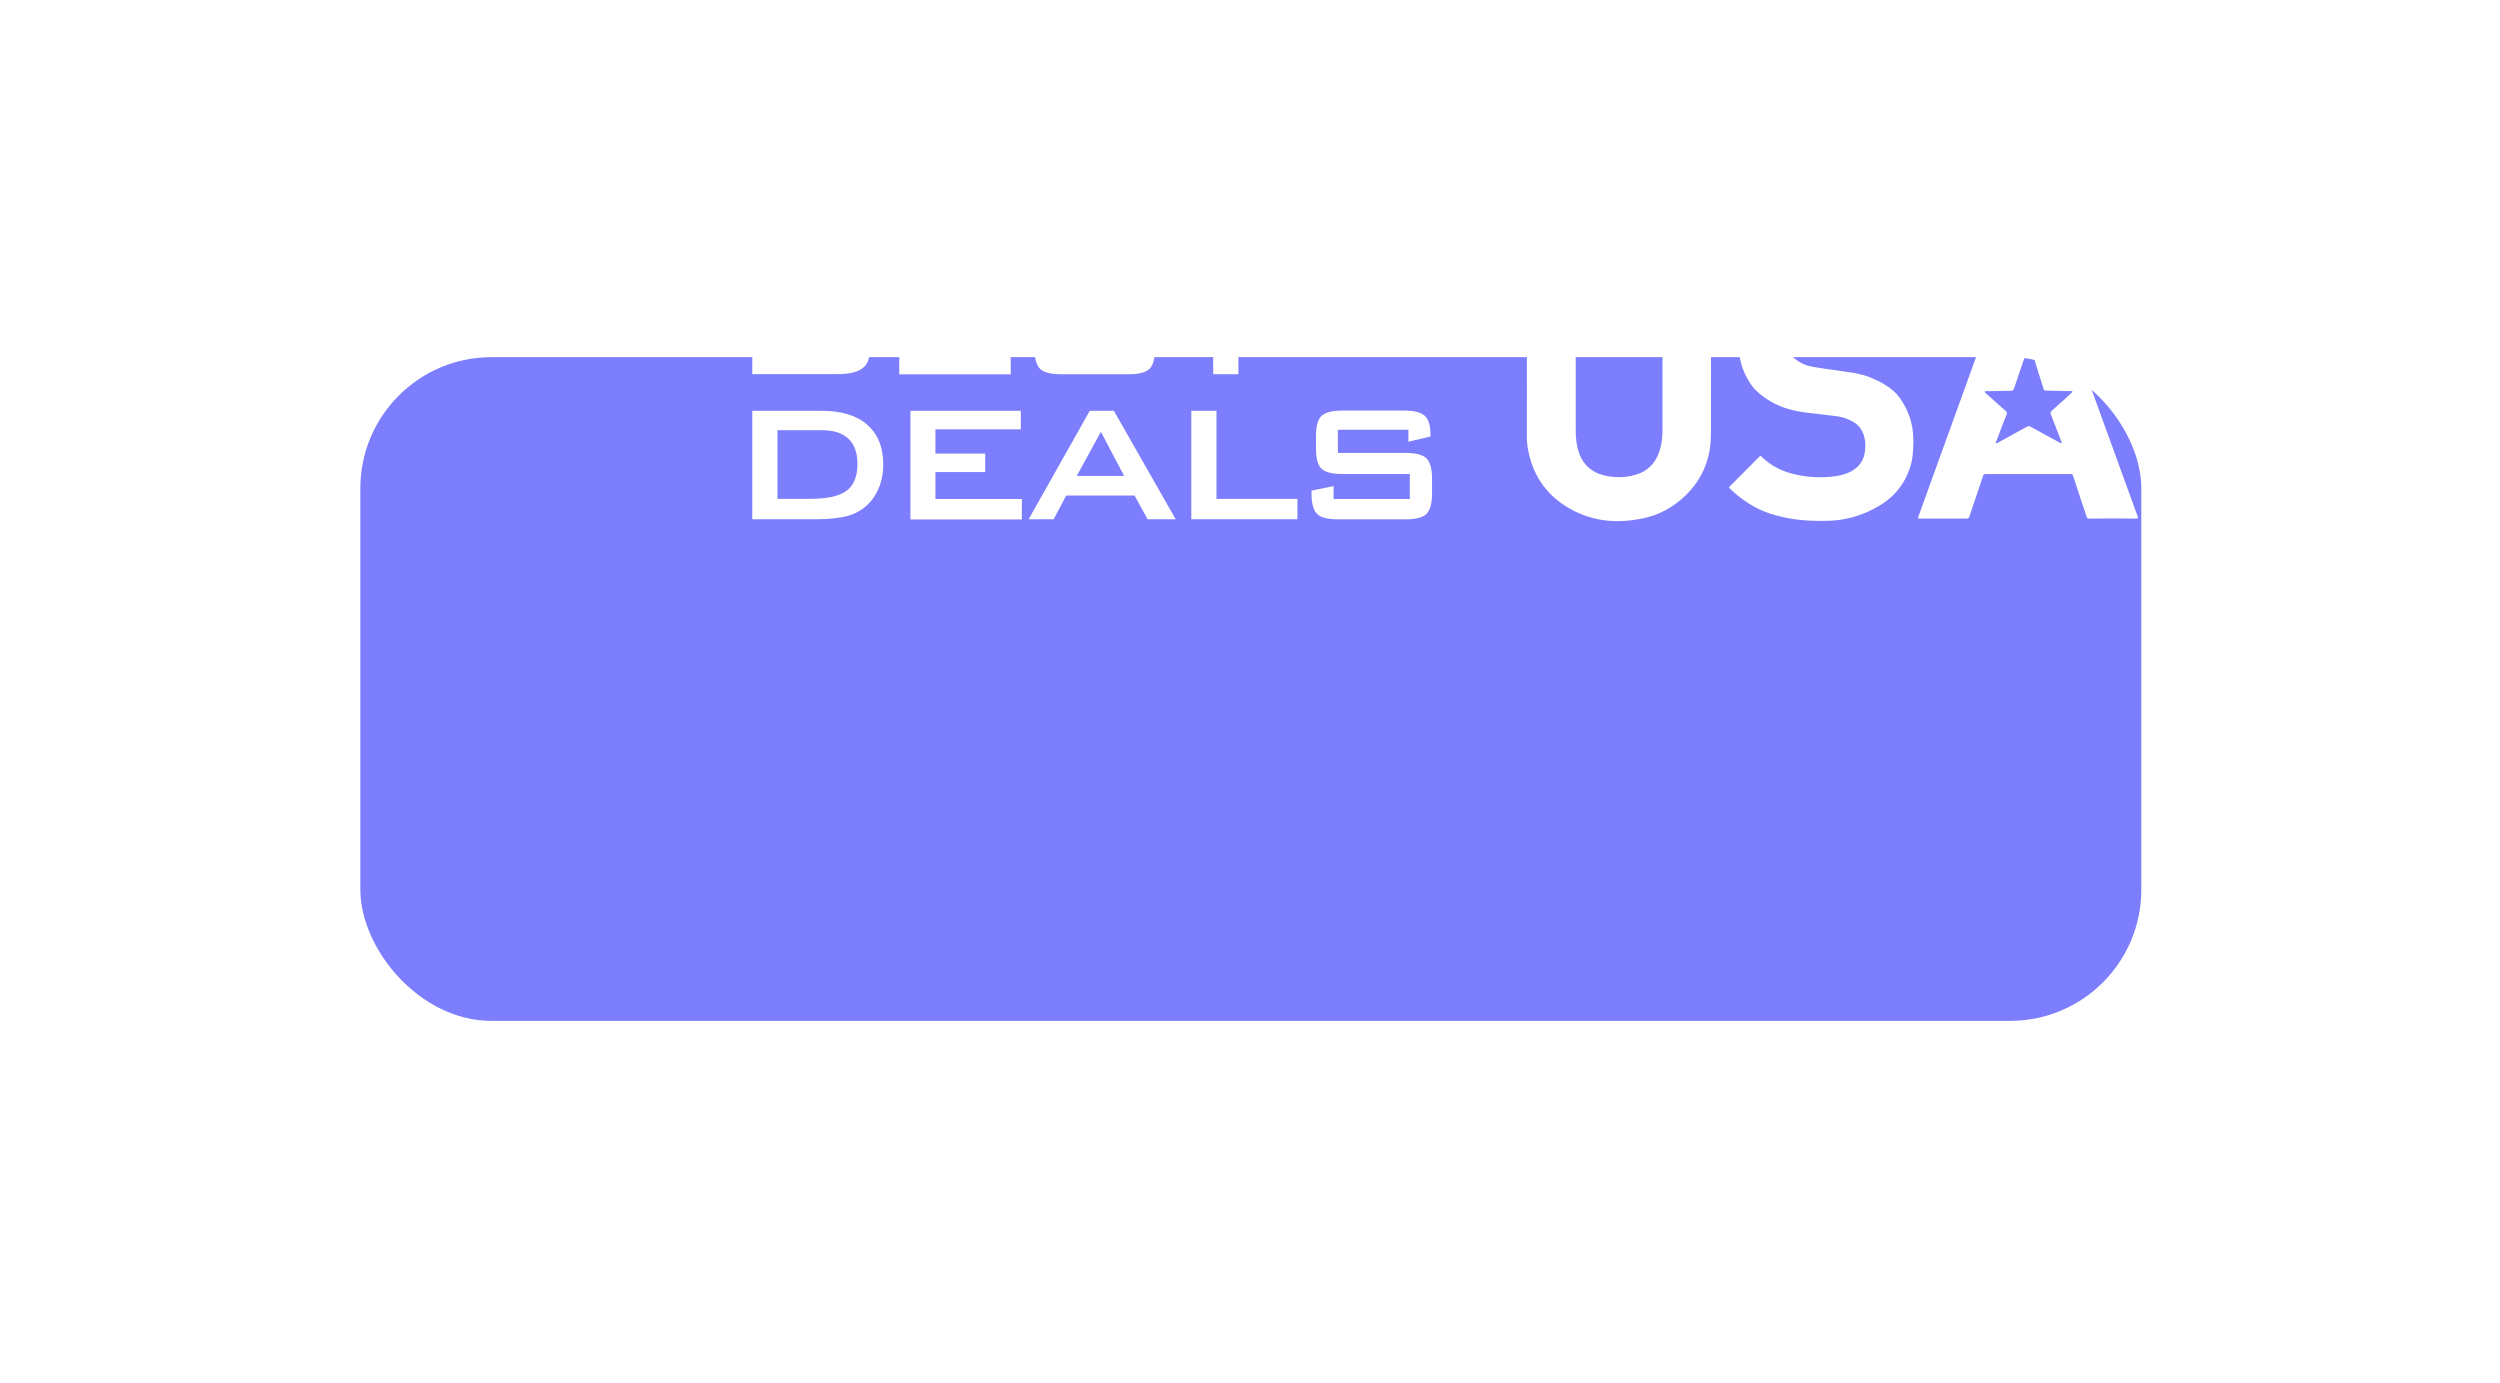 <svg width="226" height="125" viewBox="0 0 226 125" fill="none" xmlns="http://www.w3.org/2000/svg">
<g filter="url(#filter0_d_2002_241)">
<rect x="49" y="4" width="161" height="60" rx="11.862" fill="#7C7EFE"/>
</g>
<path fill-rule="evenodd" clip-rule="evenodd" d="M160.056 46.444C161.514 46.909 163.029 47.098 164.557 47.086L164.563 47.098C164.594 47.098 164.644 47.098 164.688 47.086C166.61 47.136 168.376 46.658 170.01 45.644C171.437 44.756 172.351 43.504 172.777 41.873C172.914 41.354 172.936 40.82 172.958 40.289C172.96 40.24 172.962 40.191 172.964 40.142C173.008 38.99 172.802 37.901 172.282 36.874C171.994 36.302 171.637 35.748 171.149 35.326C170.51 34.778 169.784 34.407 169.008 34.092C168.218 33.785 167.394 33.674 166.575 33.564C166.336 33.532 166.097 33.499 165.859 33.462C165.584 33.417 165.307 33.378 165.031 33.34C164.584 33.278 164.137 33.216 163.693 33.123C163.035 32.978 162.447 32.663 161.971 32.166C161.164 31.309 161.383 29.723 161.927 28.98C162.391 28.351 163.042 28.061 163.768 27.922C164.851 27.727 165.94 27.809 167.017 28.029C167.956 28.225 168.751 28.684 169.446 29.333C169.452 29.339 169.457 29.345 169.462 29.351C169.522 29.418 169.567 29.469 169.665 29.37C170.542 28.495 171.412 27.627 172.288 26.764C172.357 26.689 172.357 26.632 172.276 26.575C172.182 26.5 172.09 26.424 171.997 26.349C171.905 26.273 171.813 26.198 171.719 26.122C170.272 25.014 168.651 24.34 166.848 24.095C166.191 23.998 165.529 23.999 164.871 24C164.801 24 164.732 24 164.663 24C163.092 24 161.633 24.403 160.281 25.209C158.879 26.034 157.958 27.23 157.47 28.779C157.251 29.477 157.195 30.201 157.182 30.932C157.163 31.933 157.32 32.89 157.739 33.783C158.04 34.432 158.422 35.049 158.979 35.515C159.924 36.327 161.026 36.862 162.24 37.12C162.894 37.261 163.556 37.334 164.221 37.407C164.562 37.445 164.904 37.482 165.245 37.529C165.39 37.551 165.536 37.567 165.681 37.584C166.092 37.631 166.502 37.678 166.886 37.831C167.386 38.039 167.868 38.26 168.194 38.738C168.551 39.273 168.657 39.865 168.62 40.507C168.576 41.602 168.044 42.333 167.048 42.755C166.353 43.032 165.621 43.113 164.882 43.139C163.78 43.17 162.704 43.044 161.652 42.717C160.75 42.433 159.962 41.968 159.279 41.319C159.274 41.313 159.269 41.308 159.264 41.302C159.203 41.233 159.152 41.176 159.048 41.281L156.374 43.969C156.293 44.051 156.306 44.095 156.387 44.165C156.438 44.212 156.489 44.26 156.54 44.309C156.641 44.404 156.743 44.501 156.85 44.593C157.802 45.411 158.866 46.059 160.056 46.444ZM102.293 25.731H95.905V27.831H101.983C102.941 27.831 103.582 27.99 103.913 28.323C104.244 28.657 104.417 29.258 104.417 30.155V31.51C104.417 32.408 104.244 33.009 103.913 33.342C103.582 33.675 102.927 33.834 101.983 33.834H95.956C94.998 33.834 94.357 33.675 94.026 33.342C93.694 33.023 93.522 32.408 93.522 31.51V31.242L95.516 30.829V31.995H102.422V29.735H96.344C95.401 29.735 94.76 29.576 94.429 29.243C94.098 28.924 93.939 28.309 93.939 27.411V26.325C93.939 25.427 94.098 24.826 94.429 24.492C94.76 24.174 95.401 24 96.344 24H101.882C102.804 24 103.423 24.159 103.769 24.471C104.115 24.789 104.288 25.34 104.288 26.144V26.346L102.293 26.817V25.745V25.731ZM68.007 33.82V33.827L68 33.834V33.82H68.007ZM68.007 33.82V24.021H76.361C77.132 24.021 77.693 24.166 78.024 24.478C78.37 24.789 78.543 25.267 78.543 25.926V27.114C78.543 27.584 78.399 27.954 78.104 28.236C77.808 28.519 77.398 28.692 76.851 28.758C77.412 28.837 77.852 29.04 78.14 29.359C78.449 29.692 78.593 30.105 78.593 30.64V31.901C78.593 32.559 78.356 33.038 77.888 33.349C77.405 33.667 76.692 33.82 75.734 33.82H68.007ZM70.24 25.607H75.418V25.6C75.806 25.6 76.087 25.636 76.231 25.759C76.375 25.883 76.454 26.056 76.454 26.31V27.237C76.454 27.505 76.375 27.679 76.231 27.787C76.08 27.896 75.814 27.947 75.418 27.947H70.24V25.607ZM70.24 29.554H75.418C75.842 29.554 76.152 29.627 76.296 29.757C76.44 29.887 76.519 30.119 76.519 30.438V31.176C76.519 31.495 76.454 31.72 76.296 31.857C76.138 31.995 75.842 32.06 75.418 32.06H70.24V29.554ZM81.294 24.021V33.827V33.841H91.369V31.995H83.555V29.561H88.056V27.889H83.555V25.694H91.275V24.021H81.294ZM111.95 33.827V25.774H116.444V24.021H105.202V25.774H109.674V33.827H111.95ZM68.007 46.942V37.137H74.272C76.066 37.137 77.441 37.55 78.399 38.397C79.357 39.237 79.846 40.432 79.846 41.981C79.846 42.894 79.659 43.719 79.285 44.458C78.91 45.197 78.377 45.769 77.7 46.182C77.275 46.45 76.743 46.638 76.116 46.754C75.49 46.87 74.676 46.942 73.696 46.942H68.007ZM70.283 45.095H73.214C74.769 45.095 75.886 44.856 76.541 44.357C77.196 43.857 77.513 43.06 77.513 41.938C77.513 40.931 77.247 40.171 76.699 39.664C76.152 39.143 75.353 38.889 74.301 38.889H70.283V45.095ZM82.302 37.137V46.942V46.957H92.377V45.11H84.563V42.677H89.064V41.004H84.563V38.81H92.283V37.137H82.302ZM92.989 46.942L98.513 37.137H100.695L106.283 46.942H103.741L102.567 44.798H96.381L95.251 46.942H92.989ZM97.339 43.024H101.624L99.521 39.034L97.339 43.024ZM107.694 37.137V46.942H117.287V45.095H109.97V37.137H107.694ZM127.333 38.846H120.945V40.946H127.023C127.981 40.946 128.622 41.105 128.953 41.438C129.284 41.771 129.457 42.372 129.457 43.27V44.624C129.457 45.522 129.284 46.123 128.953 46.457C128.622 46.79 127.967 46.949 127.023 46.949H120.996C120.038 46.949 119.397 46.79 119.066 46.457C118.734 46.138 118.562 45.522 118.562 44.624V44.356L120.556 43.944V45.11H127.448V42.85H121.37C120.427 42.85 119.786 42.691 119.454 42.358C119.123 42.039 118.965 41.424 118.965 40.526V39.439C118.965 38.541 119.123 37.94 119.454 37.607C119.786 37.288 120.427 37.115 121.37 37.115H126.908C127.83 37.115 128.449 37.274 128.795 37.586C129.14 37.904 129.313 38.455 129.313 39.258V39.461L127.319 39.932V38.86H127.333V38.846ZM152.374 44.788C153.914 43.29 154.665 41.439 154.665 39.286H154.671C154.681 37.488 154.676 31.088 154.673 27.176V27.172V27.166V27.165V27.165C154.672 25.891 154.671 24.883 154.671 24.385C154.671 24.221 154.59 24.139 154.427 24.139C153.986 24.139 153.547 24.141 153.109 24.142C152.235 24.145 151.363 24.148 150.483 24.139C150.333 24.139 150.264 24.183 150.289 24.347C150.298 24.393 150.295 24.446 150.292 24.496V24.496V24.496C150.29 24.521 150.289 24.545 150.289 24.567V38.933C150.289 39.538 150.22 40.13 150.045 40.702C149.688 41.867 148.931 42.635 147.754 42.95C146.946 43.17 146.132 43.183 145.325 43.044C144.066 42.824 143.159 42.15 142.733 40.904C142.514 40.262 142.445 39.588 142.445 38.914V24.441C142.445 24.417 142.445 24.395 142.445 24.375V24.374C142.446 24.263 142.446 24.21 142.42 24.185C142.395 24.161 142.348 24.162 142.256 24.163C142.231 24.164 142.202 24.164 142.169 24.164H138.282C138.111 24.164 138.025 24.25 138.025 24.422C138.025 25.886 138.026 27.906 138.028 29.982C138.031 34.309 138.034 38.879 138.025 39.147C138.013 39.657 138.044 40.173 138.138 40.671C138.62 43.214 140.041 45.065 142.357 46.217C144.279 47.168 146.301 47.3 148.373 46.891C149.907 46.601 151.253 45.883 152.374 44.788ZM188.871 46.884C188.734 46.884 188.677 46.846 188.627 46.708L188.429 46.113C188.101 45.129 187.773 44.148 187.45 43.157C187.436 43.114 187.423 43.076 187.413 43.044C187.379 42.936 187.363 42.887 187.329 42.865C187.301 42.847 187.259 42.849 187.182 42.852C187.145 42.853 187.1 42.855 187.043 42.855H179.55C179.374 42.855 179.293 42.899 179.249 43.075C179.114 43.476 178.98 43.877 178.846 44.276L178.845 44.279C178.575 45.083 178.306 45.884 178.035 46.683C177.978 46.846 177.909 46.878 177.759 46.878C176.833 46.869 175.912 46.872 174.991 46.875L174.989 46.875C174.529 46.876 174.069 46.878 173.609 46.878C173.364 46.878 173.352 46.878 173.446 46.632C173.909 45.373 180.858 26.16 181.509 24.34C181.565 24.189 181.634 24.145 181.785 24.145C182.811 24.158 183.832 24.158 184.865 24.145C184.99 24.145 185.059 24.183 185.121 24.309C185.652 25.78 189.248 35.682 191.477 41.82L191.478 41.825C192.511 44.668 193.25 46.702 193.254 46.714C193.31 46.84 193.266 46.878 193.141 46.878C192.54 46.865 189.591 46.865 188.884 46.878L188.871 46.884ZM179.481 35.376C179.443 35.376 179.412 35.414 179.424 35.445C179.445 35.491 179.477 35.516 179.508 35.541C179.516 35.547 179.524 35.552 179.531 35.559C179.731 35.737 179.93 35.917 180.129 36.096C180.527 36.456 180.925 36.816 181.334 37.164C181.44 37.258 181.459 37.34 181.403 37.466C181.215 37.916 181.041 38.373 180.869 38.827C180.805 38.995 180.741 39.163 180.677 39.33C180.619 39.484 180.562 39.633 180.5 39.793L180.5 39.795C180.474 39.862 180.447 39.931 180.42 40.003C180.395 40.047 180.457 40.098 180.501 40.072C180.529 40.063 180.547 40.053 180.565 40.044C180.57 40.041 180.576 40.038 180.583 40.035C180.911 39.853 181.24 39.673 181.568 39.493L181.57 39.492L181.57 39.492C182.131 39.184 182.691 38.877 183.243 38.568C183.356 38.511 183.437 38.511 183.556 38.568C184.364 39.021 186.179 40.009 186.298 40.066C186.342 40.091 186.392 40.041 186.38 39.997C186.367 39.959 185.722 38.278 185.397 37.46C185.34 37.309 185.372 37.227 185.491 37.12C186.079 36.61 187.331 35.489 187.344 35.42C187.356 35.382 187.319 35.351 187.287 35.351H186.768L185.581 35.326L184.984 35.313C184.871 35.313 184.79 35.3 184.739 35.162C184.554 34.569 184.281 33.699 184.038 32.926L184.036 32.922L184.034 32.914C183.745 31.995 183.5 31.215 183.5 31.209C183.487 31.152 183.406 31.152 183.394 31.209C183.209 31.757 183.022 32.304 182.835 32.851L182.835 32.852C182.579 33.602 182.322 34.352 182.073 35.105C182.016 35.269 181.947 35.326 181.785 35.326C181.382 35.326 180.998 35.337 180.597 35.349L180.545 35.351C180.176 35.363 179.825 35.363 179.481 35.363V35.376Z" fill="white"/>
<defs>
<filter id="filter0_d_2002_241" x="0.638" y="0.35" width="224.874" height="123.874" filterUnits="userSpaceOnUse" color-interpolation-filters="sRGB">
<feFlood flood-opacity="0" result="BackgroundImageFix"/>
<feColorMatrix in="SourceAlpha" type="matrix" values="0 0 0 0 0 0 0 0 0 0 0 0 0 0 0 0 0 0 127 0" result="hardAlpha"/>
<feMorphology radius="6.387" operator="erode" in="SourceAlpha" result="effect1_dropShadow_2002_241"/>
<feOffset dx="-16.425" dy="28.287"/>
<feGaussianBlur stdDeviation="19.162"/>
<feComposite in2="hardAlpha" operator="out"/>
<feColorMatrix type="matrix" values="0 0 0 0 0.192 0 0 0 0 0.259 0 0 0 0 0.992 0 0 0 0.29 0"/>
<feBlend mode="normal" in2="BackgroundImageFix" result="effect1_dropShadow_2002_241"/>
<feBlend mode="normal" in="SourceGraphic" in2="effect1_dropShadow_2002_241" result="shape"/>
</filter>
</defs>
</svg>
